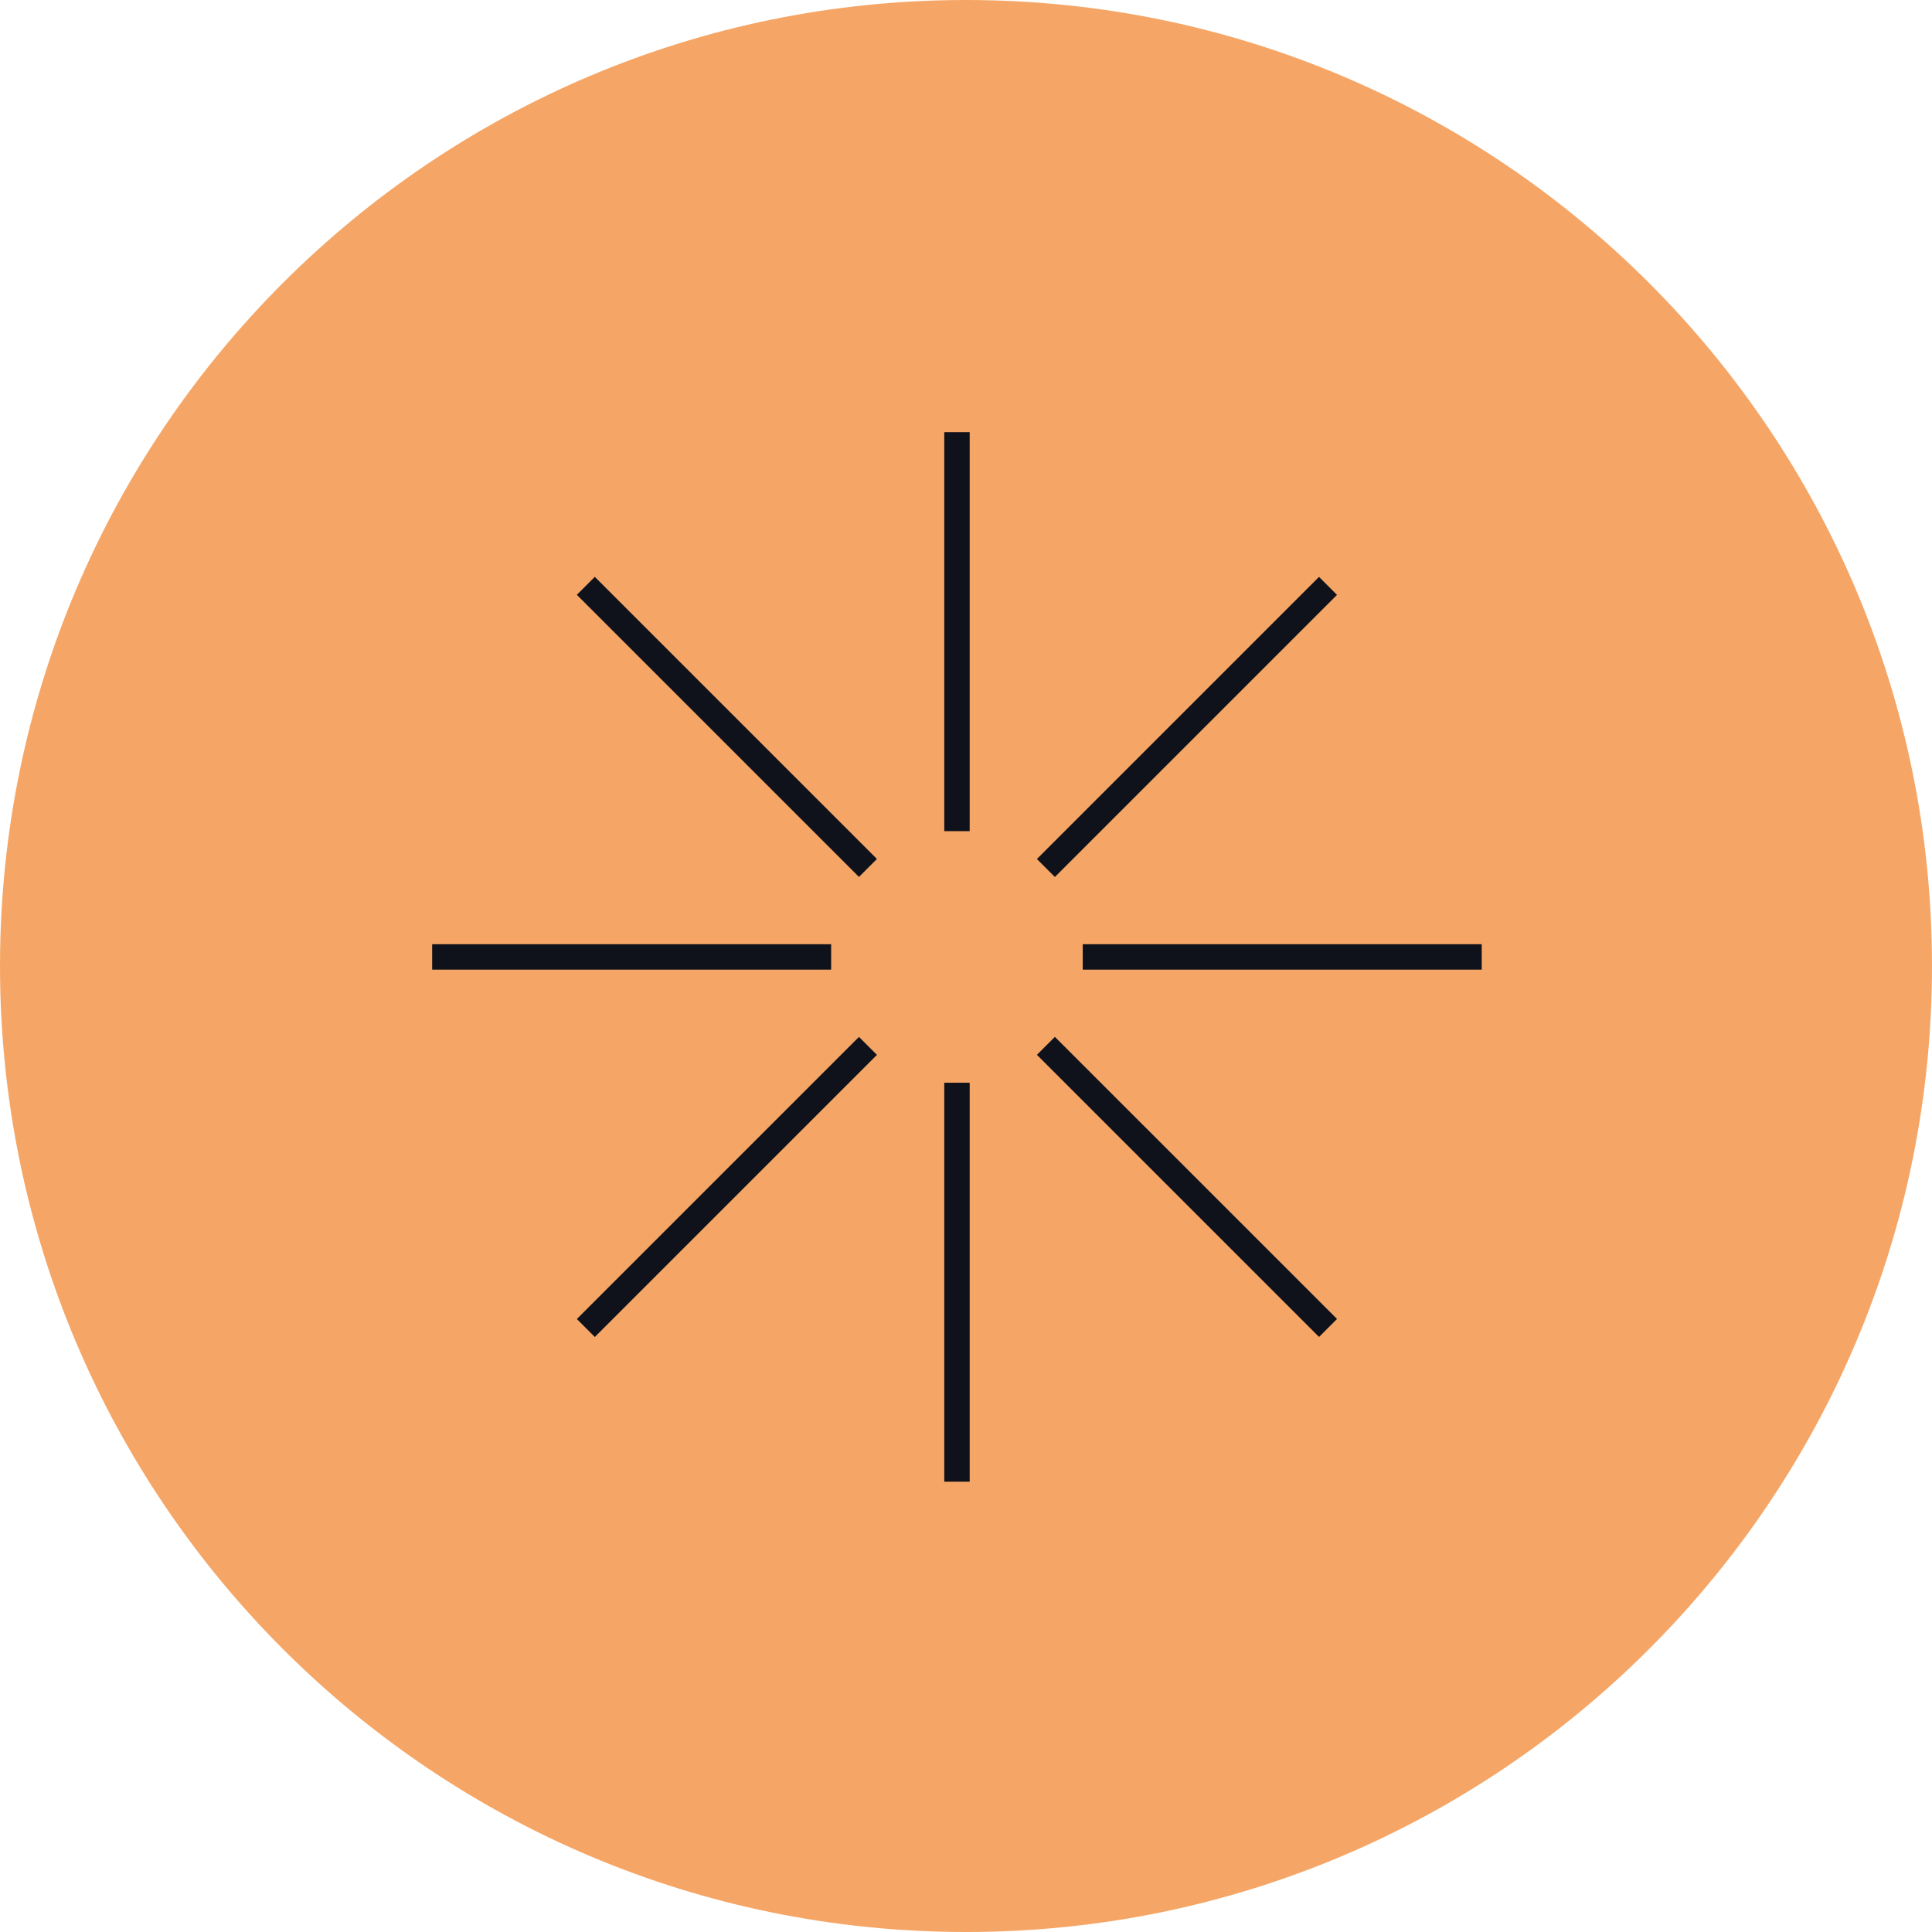 <?xml version="1.0" encoding="UTF-8"?> <svg xmlns="http://www.w3.org/2000/svg" width="76" height="76" viewBox="0 0 76 76" fill="none"><g clip-path="url(#clip0_18_4136)"><path d="M38 76C58.987 76 76 58.987 76 38C76 17.013 58.987 0 38 0C17.013 0 0 17.013 0 38C0 58.987 17.013 76 38 76Z" fill="#F5A666"></path><path d="M37.645 17V32.695" stroke="#0F121A" stroke-miterlimit="10"></path><path d="M37.645 42.592V58.286" stroke="#0F121A" stroke-miterlimit="10"></path><path d="M58.287 37.643H42.592" stroke="#0F121A" stroke-miterlimit="10"></path><path d="M32.695 37.643H17" stroke="#0F121A" stroke-miterlimit="10"></path><path d="M52.241 23.047L41.143 34.145" stroke="#0F121A" stroke-miterlimit="10"></path><path d="M34.143 41.143L23.045 52.24" stroke="#0F121A" stroke-miterlimit="10"></path><path d="M52.241 52.238L41.143 41.141" stroke="#0F121A" stroke-miterlimit="10"></path><path d="M34.143 34.143L23.045 23.045" stroke="#0F121A" stroke-miterlimit="10"></path></g><defs><clipPath id="clip0_18_4136"><rect width="76" height="76" fill="white"></rect></clipPath></defs></svg> 